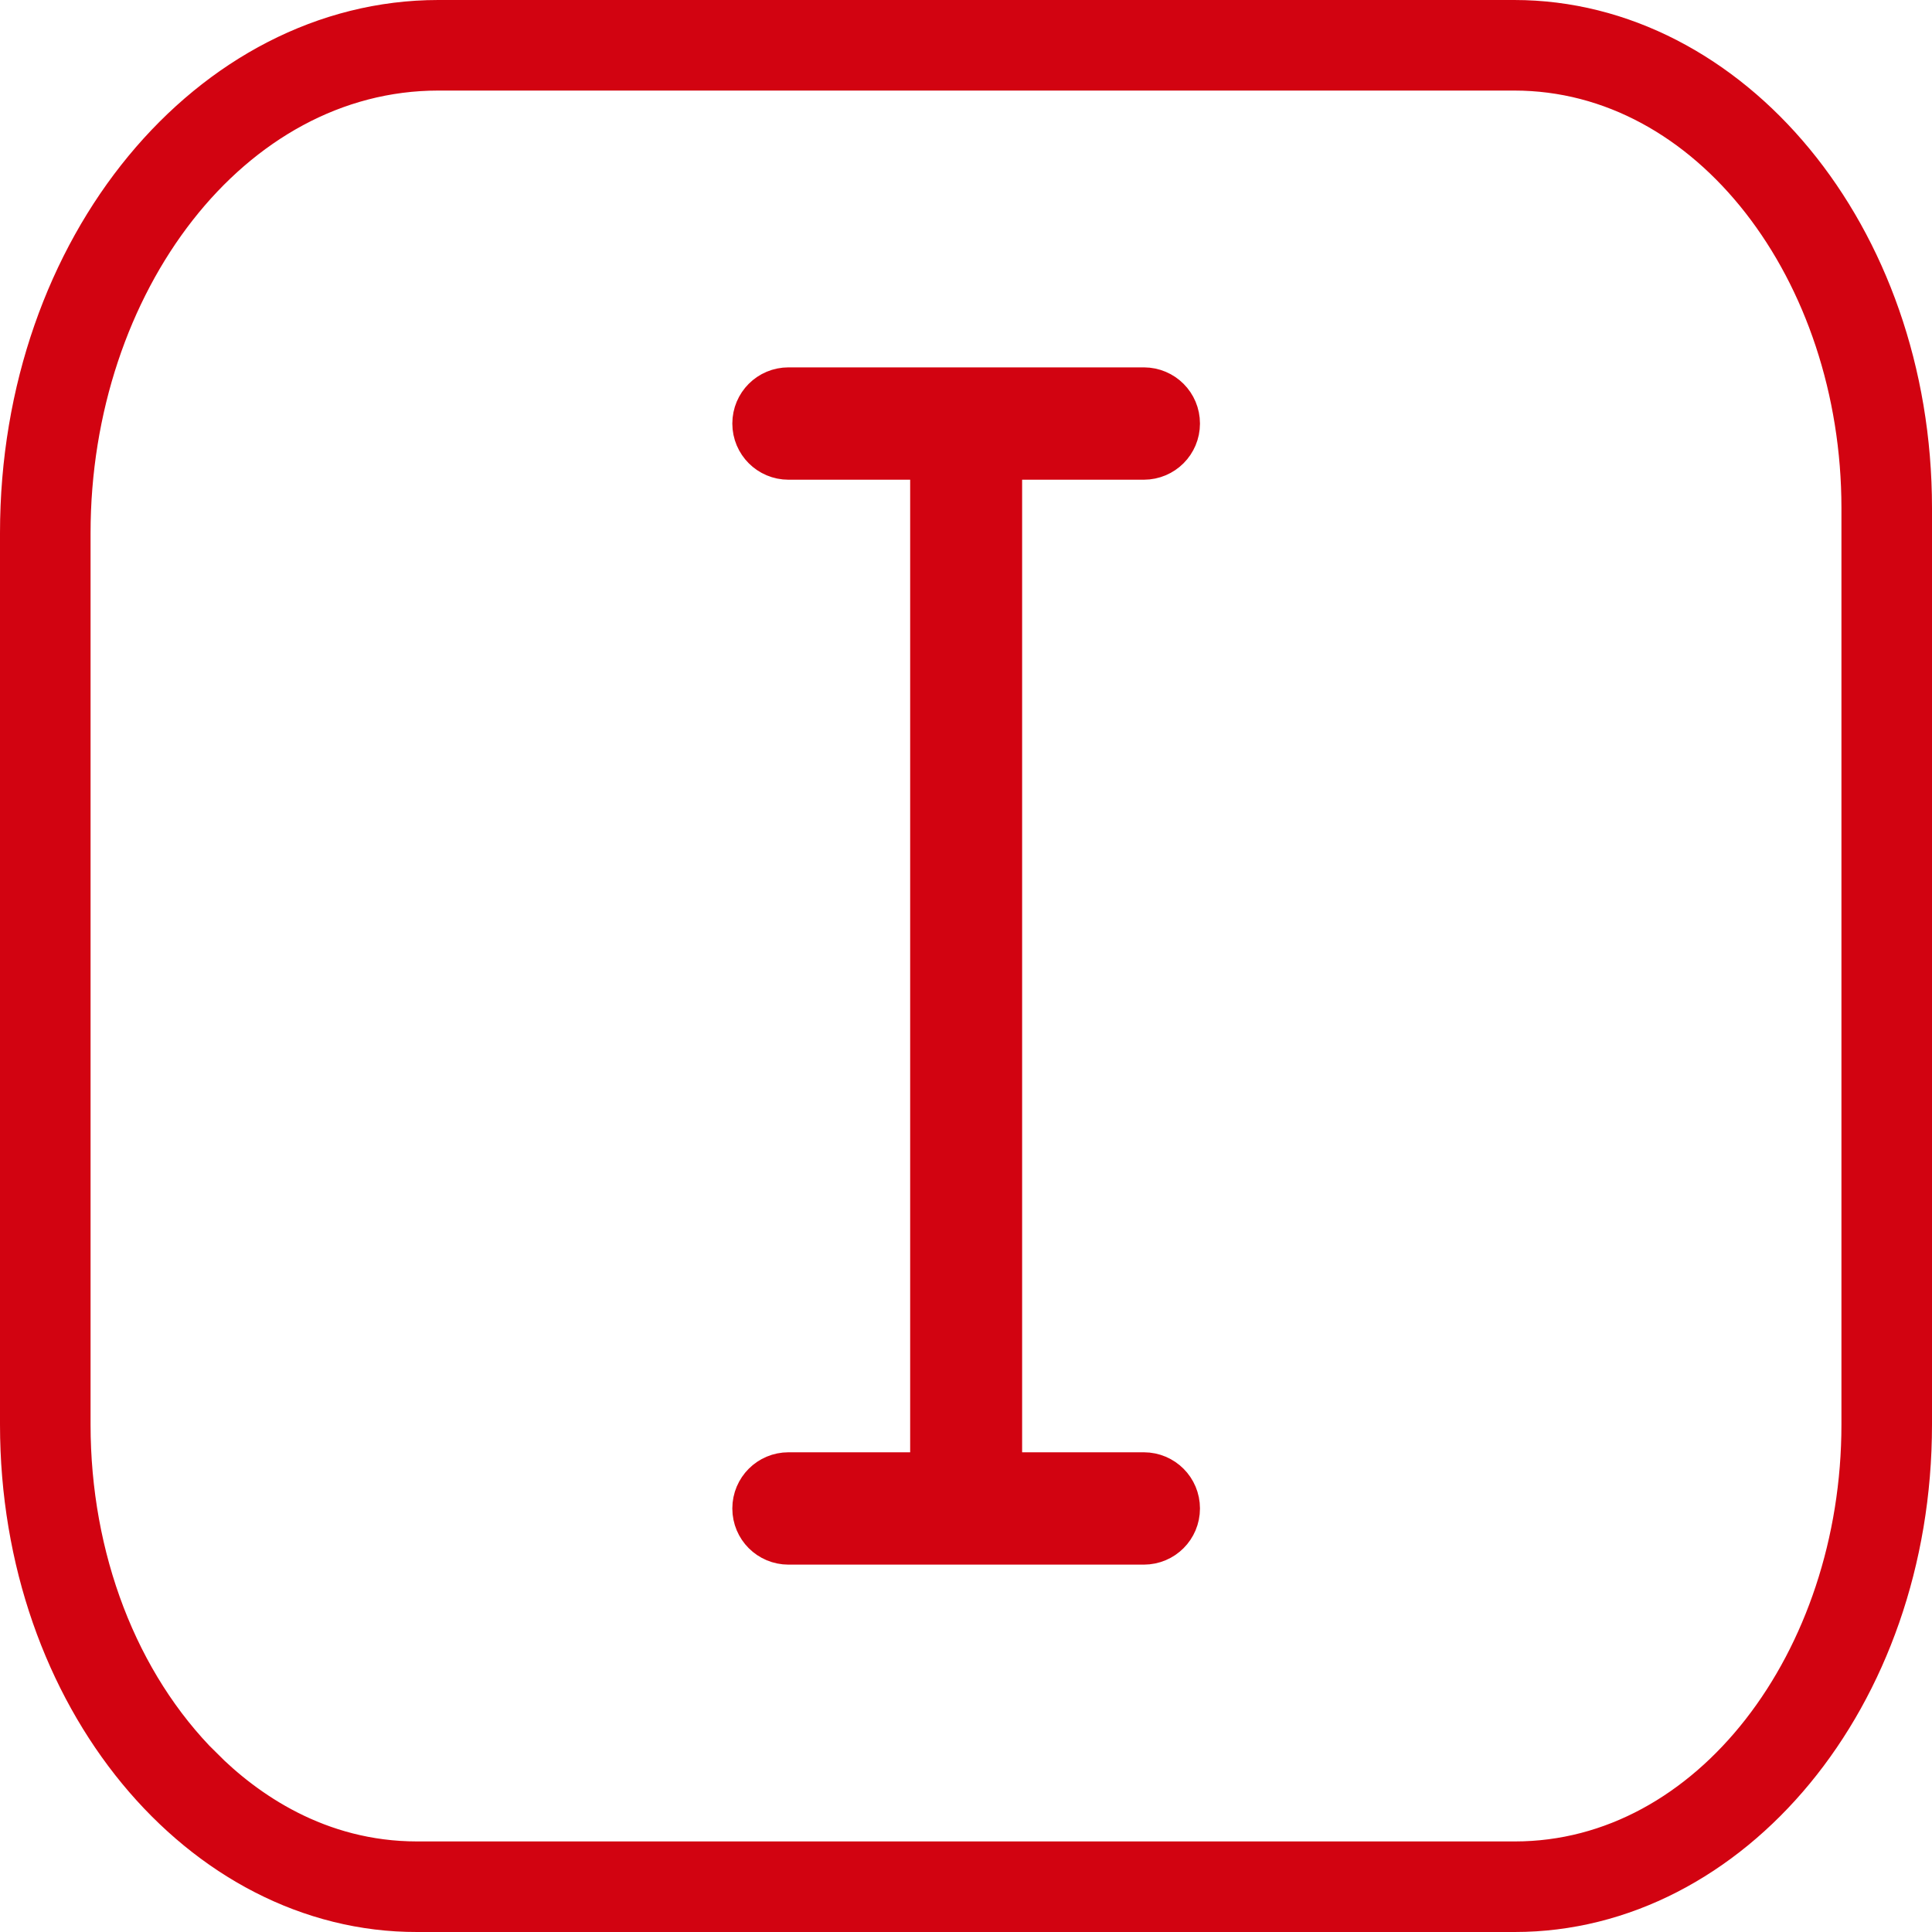 <svg width="40" height="40" viewBox="0 0 40 40" fill="none" xmlns="http://www.w3.org/2000/svg">
<g clip-path="url(#clip0_1359_25398)">
<path d="M39.5 10.519L39.5 29.494C39.5 35.12 35.774 39.5 31.362 39.5L8.636 39.5C4.226 39.511 0.5 35.121 0.5 29.494L0.5 11.037C0.5 5.118 4.426 0.5 9.075 0.5L31.35 0.5C35.761 0.5 39.5 4.893 39.5 10.519ZM38.625 10.519C38.625 5.594 35.47 1.375 31.35 1.375L9.075 1.375C4.725 1.375 1.375 5.83 1.375 11.037L1.375 29.494C1.375 32.275 2.365 34.891 4.135 36.654L4.136 36.653C5.025 37.542 6.543 38.625 8.638 38.625L31.362 38.625C35.477 38.625 38.625 34.406 38.625 29.494L38.625 10.519ZM24.344 31.231C24.344 31.599 24.049 31.893 23.682 31.894L16.325 31.894C15.958 31.894 15.662 31.599 15.662 31.231C15.662 30.864 15.958 30.568 16.325 30.568L19.344 30.568L19.344 9.432L16.325 9.432C15.958 9.432 15.662 9.136 15.662 8.769C15.662 8.401 15.958 8.106 16.325 8.106L23.682 8.106C24.049 8.107 24.344 8.401 24.344 8.769C24.344 9.136 24.049 9.431 23.682 9.432L20.662 9.432L20.662 30.568L23.682 30.568C24.049 30.569 24.344 30.864 24.344 31.231Z" fill="#D20311" stroke="#D20311"/>
</g>
<defs>
<clipPath id="clip0_1359_25398">
<rect width="40" height="40" fill="white"/>
</clipPath>
</defs>
</svg>
